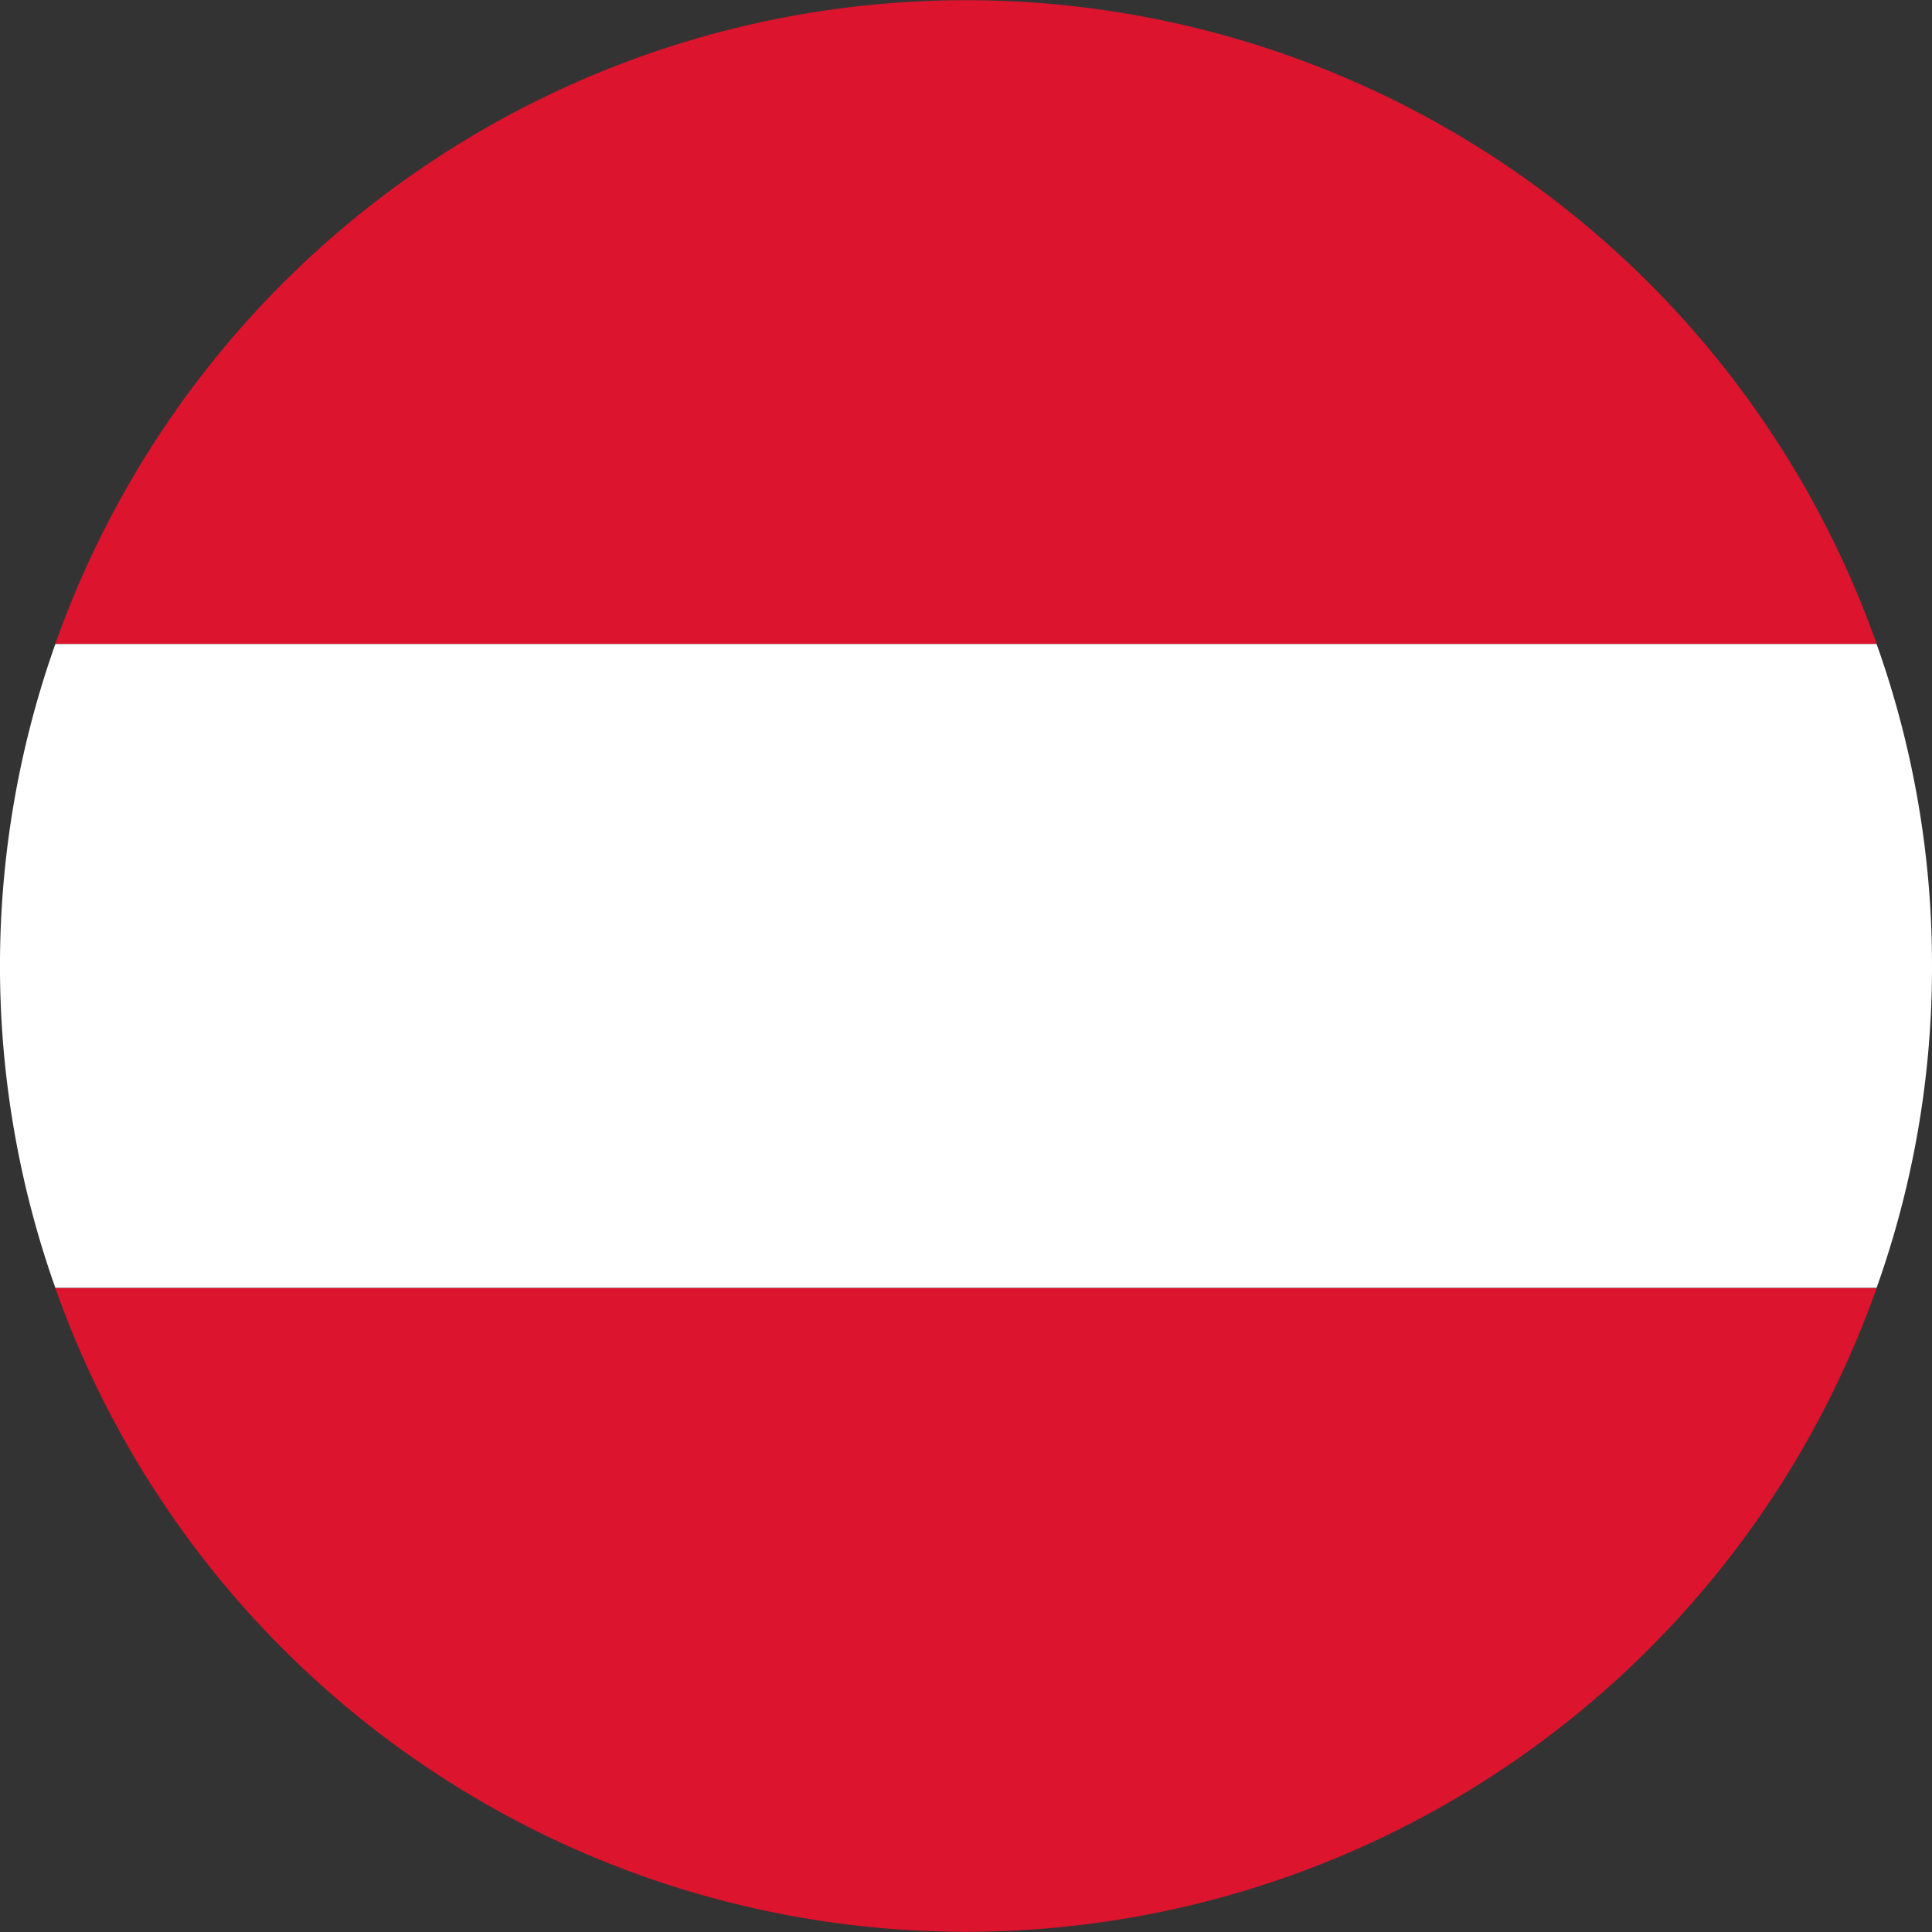 <svg xmlns="http://www.w3.org/2000/svg" width="55" height="55" viewBox="0 0 55 55"><rect x="0" y="0" width="55" height="55" fill="#333333" stroke="none"/><defs><style>.a{fill:#dd142d;}.b{fill:#fff;}</style></defs><g transform="translate(-706.458 -5518.367)"><g transform="translate(706.458 5518.367)"><path class="a" d="M1055.708,492.185h-51.847a27.5,27.5,0,0,1,51.847,0Z" transform="translate(-1002.285 -473.857)"></path><path class="b" d="M1057.7,496.521a27.183,27.183,0,0,1-1.577,9.164h-51.847a27.42,27.42,0,0,1,0-18.328h51.847A27.2,27.2,0,0,1,1057.7,496.521Z" transform="translate(-1002.7 -469.023)"></path><path class="a" d="M1055.708,500.857a27.5,27.5,0,0,1-51.847,0Z" transform="translate(-1002.285 -464.186)"></path></g></g></svg>
